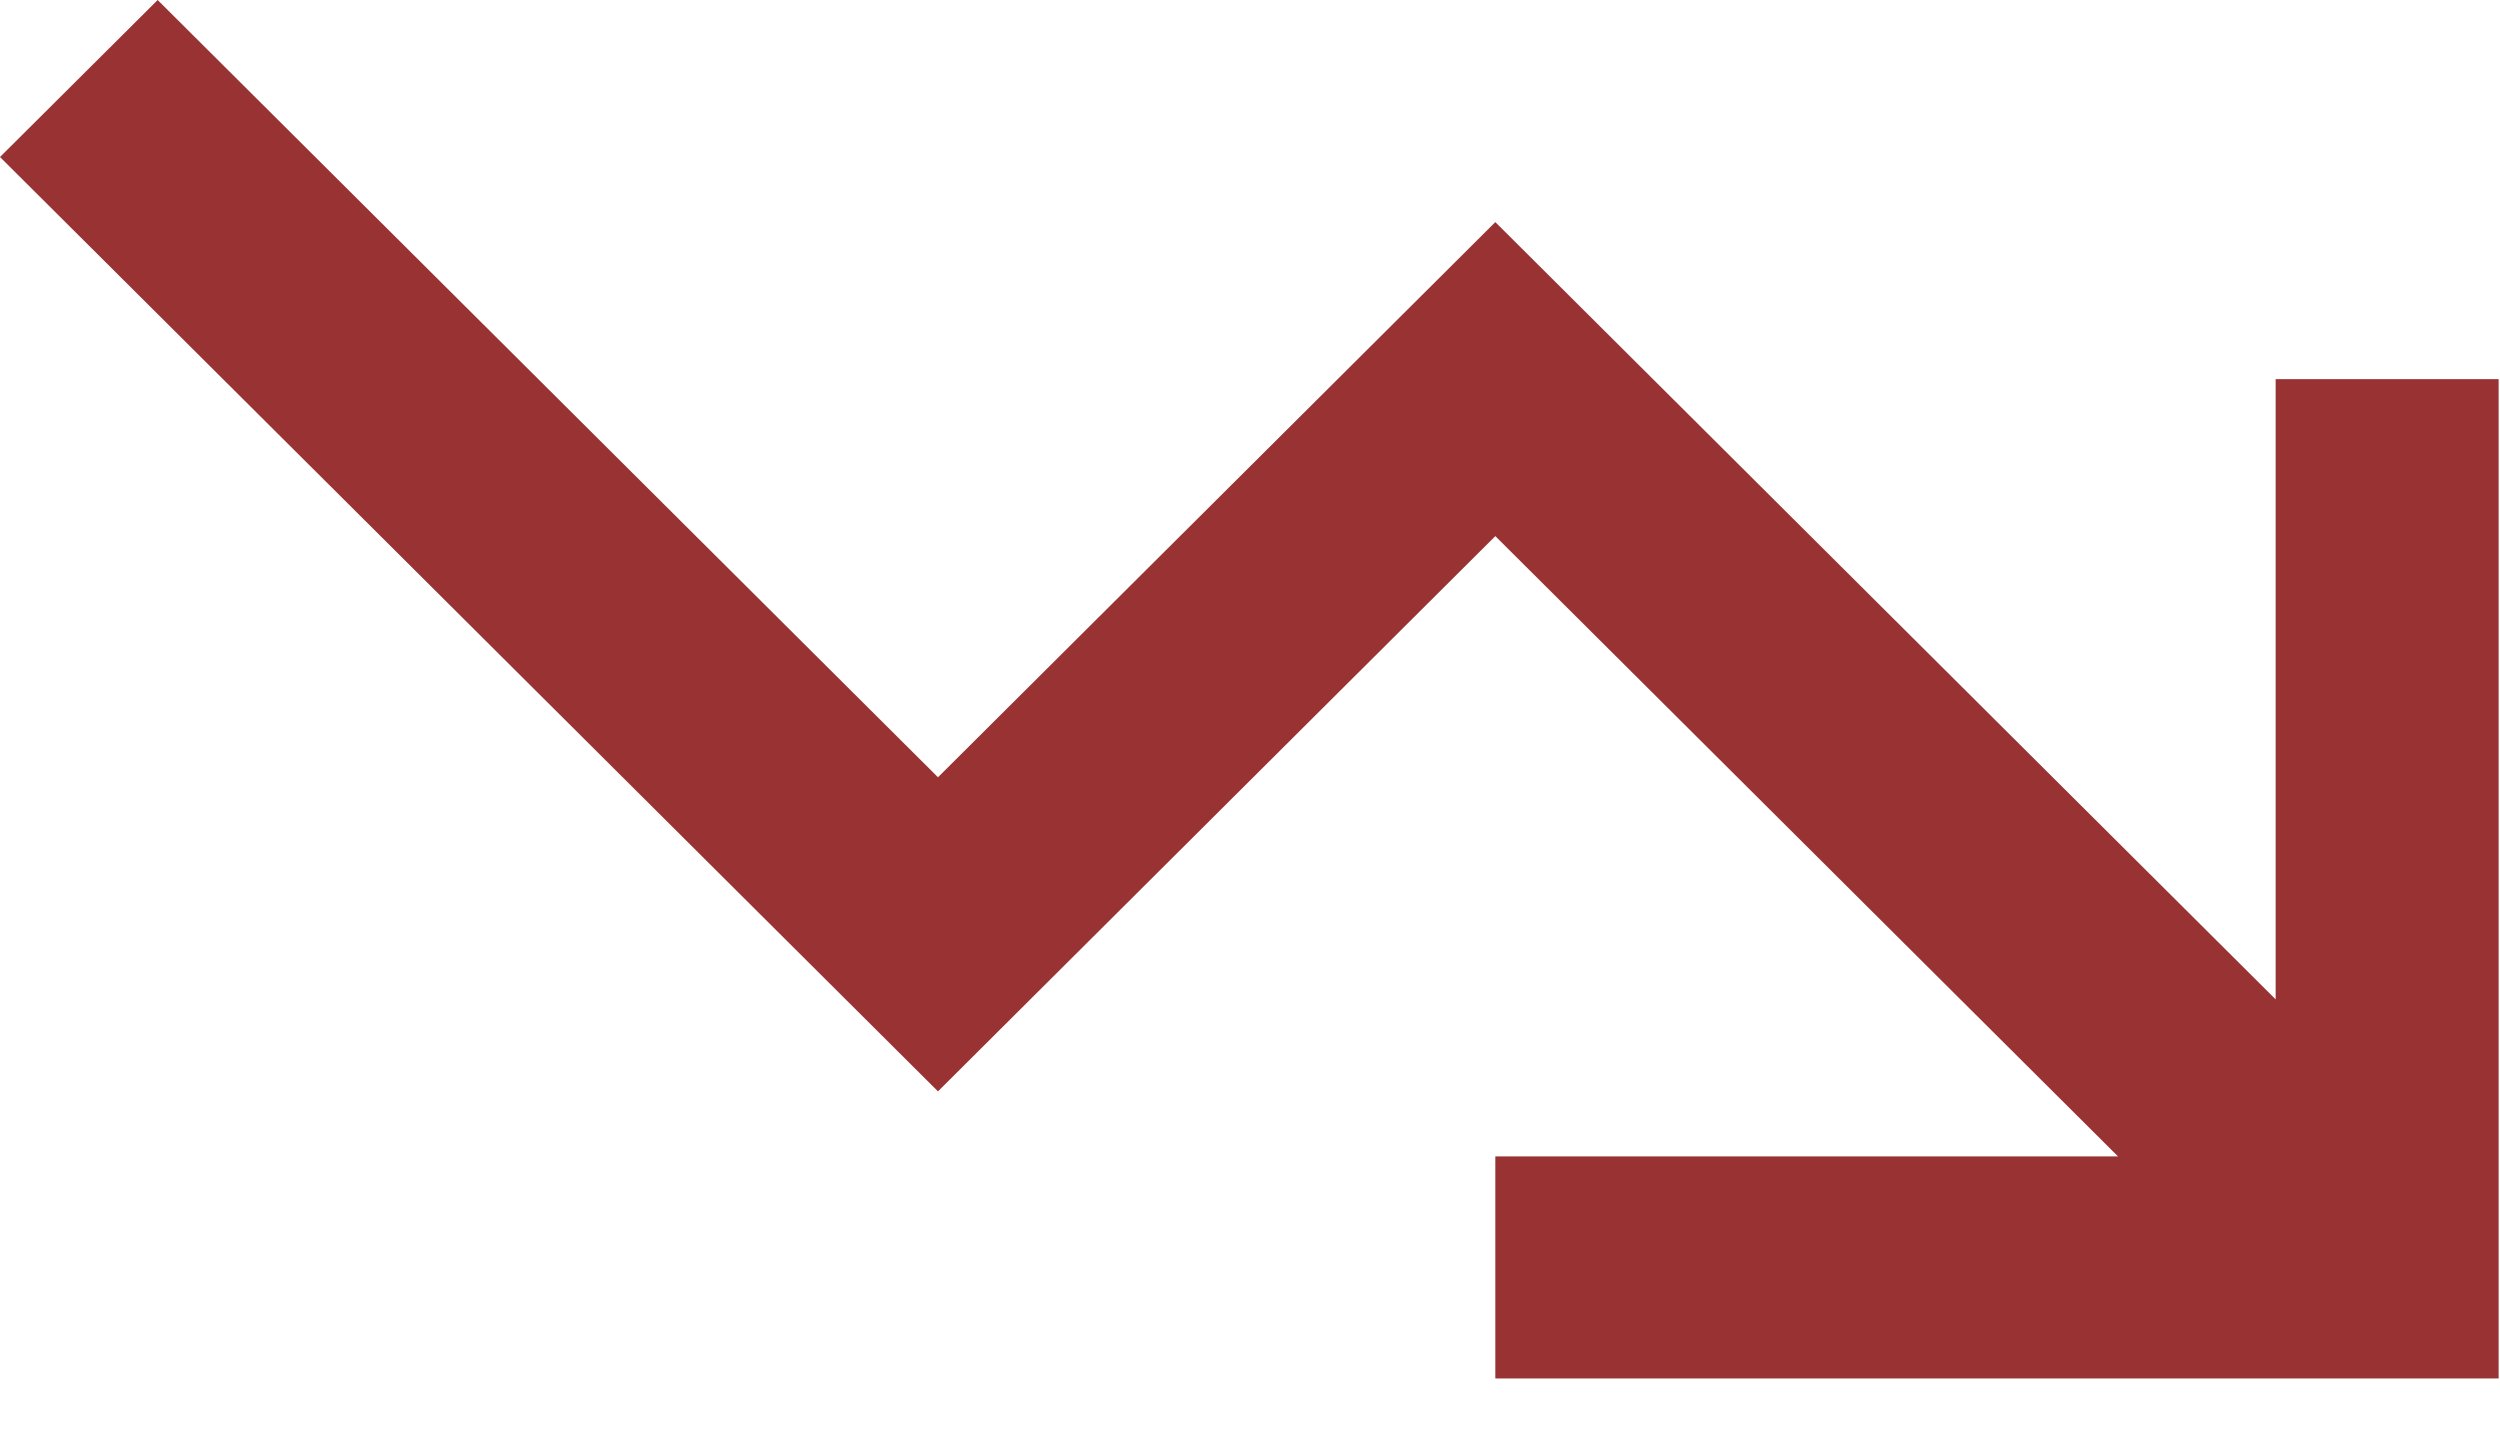 <svg width="31" height="18" viewBox="0 0 31 18" fill="none" xmlns="http://www.w3.org/2000/svg">
<path d="M1.955 9.15527e-05L11.631 9.638L18.542 2.754L28.218 12.392V4.701H30.983V17.093H18.542V14.339H26.263L18.542 6.648L11.631 13.533L0 1.947L1.955 9.15527e-05Z" fill="#993333"/>
</svg>
